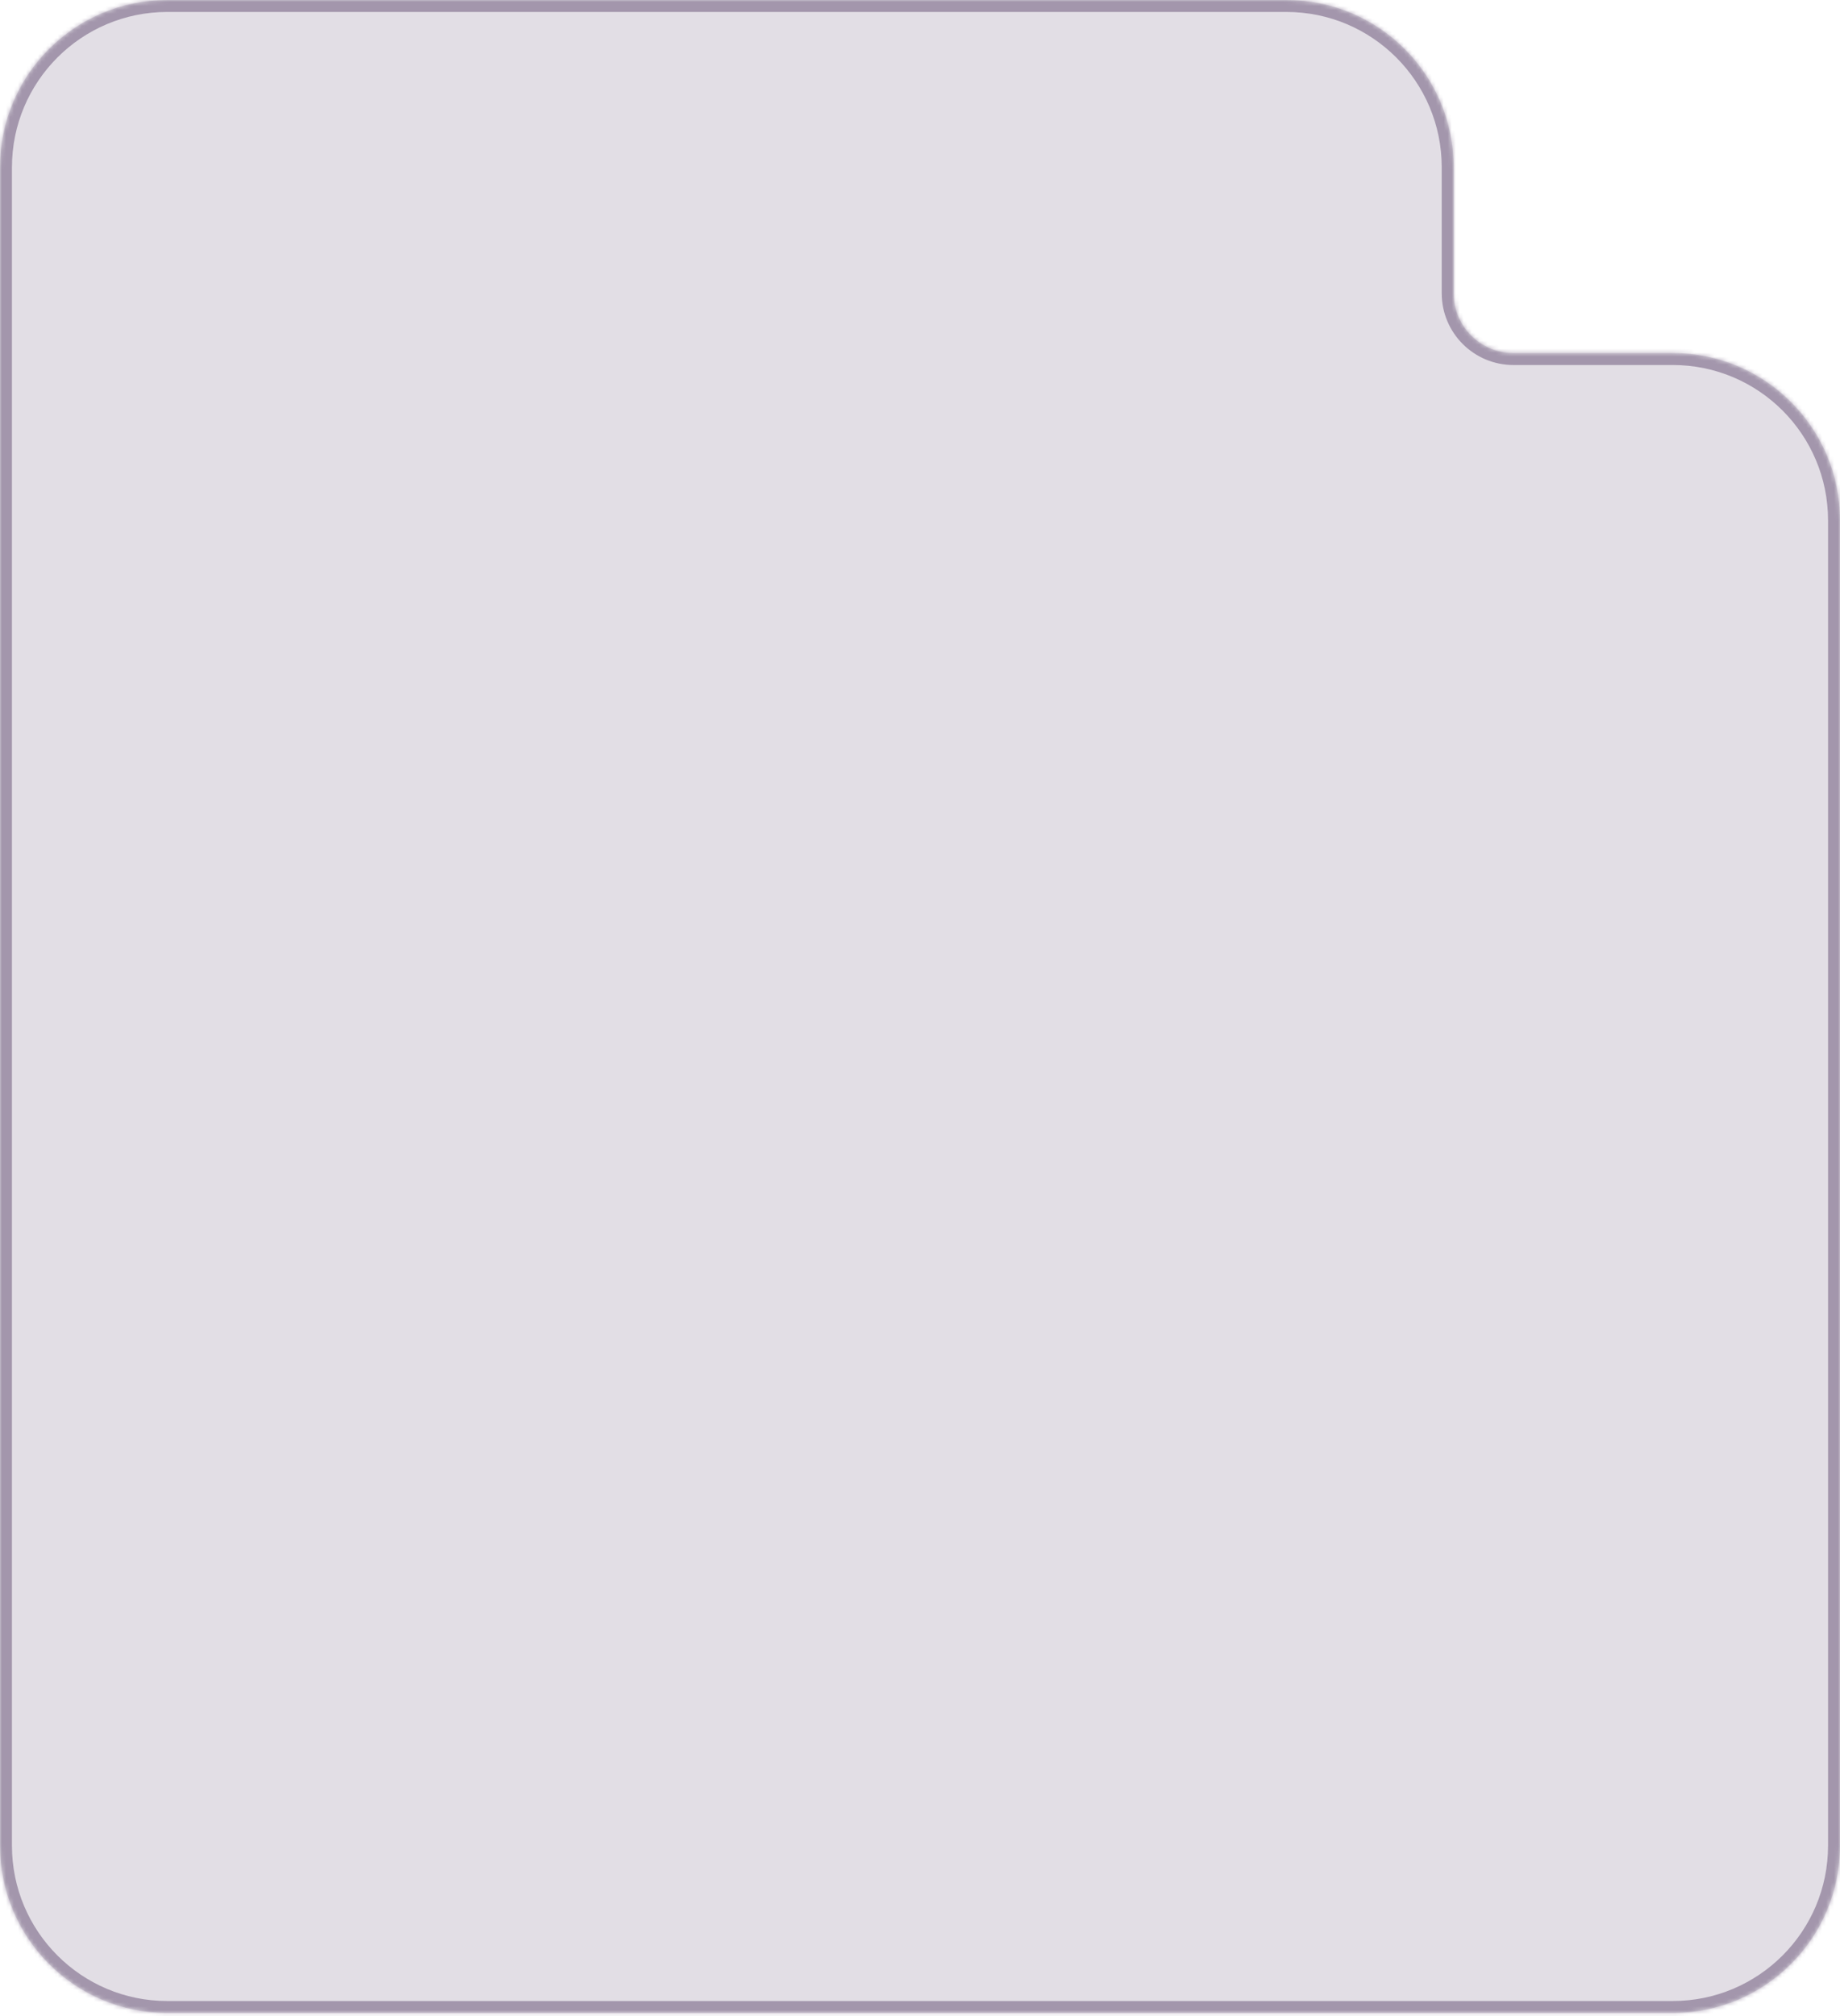 <svg width="462" height="506" viewBox="0 0 462 506" fill="none" xmlns="http://www.w3.org/2000/svg">
<g filter="url(#filter0_b_110_564)">
<mask id="path-1-inside-1_110_564" fill="white">
<path fill-rule="evenodd" clip-rule="evenodd" d="M365 42C365 18.804 346.196 0 323 0H42C18.804 0 0 18.804 0 42V463.222C0 486.418 18.804 505.222 42 505.222H420C443.196 505.222 462 486.418 462 463.222V130.611C462 107.415 443.196 88.611 420 88.611H380C371.716 88.611 365 81.895 365 73.611V42Z"/>
</mask>
<path fill-rule="evenodd" clip-rule="evenodd" d="M365 42C365 18.804 346.196 0 323 0H42C18.804 0 0 18.804 0 42V463.222C0 486.418 18.804 505.222 42 505.222H420C443.196 505.222 462 486.418 462 463.222V130.611C462 107.415 443.196 88.611 420 88.611H380C371.716 88.611 365 81.895 365 73.611V42Z" fill="#220439" fill-opacity="0.13"/>
<path d="M42 3H323V-3H42V3ZM3 463.222V42H-3V463.222H3ZM420 502.222H42V508.222H420V502.222ZM459 130.611V463.222H465V130.611H459ZM420 85.611H380V91.611H420V85.611ZM380 85.611C373.373 85.611 368 80.238 368 73.611H362C362 83.552 370.059 91.611 380 91.611V85.611ZM368 73.611V42H362V73.611H368ZM465 130.611C465 105.758 444.853 85.611 420 85.611V91.611C441.539 91.611 459 109.072 459 130.611H465ZM420 508.222C444.853 508.222 465 488.075 465 463.222H459C459 484.762 441.539 502.222 420 502.222V508.222ZM-3 463.222C-3 488.075 17.147 508.222 42 508.222V502.222C20.461 502.222 3 484.762 3 463.222H-3ZM323 3C344.539 3 362 20.461 362 42H368C368 17.147 347.853 -3 323 -3V3ZM42 -3C17.147 -3 -3 17.147 -3 42H3C3 20.461 20.461 3 42 3V-3Z" fill="#220439" fill-opacity="0.33" mask="url(#path-1-inside-1_110_564)"/>
</g>
<defs>
<filter id="filter0_b_110_564" x="-16" y="-16" width="494" height="537.222" filterUnits="userSpaceOnUse" color-interpolation-filters="sRGB">
<feFlood flood-opacity="0" result="BackgroundImageFix"/>
<feGaussianBlur in="BackgroundImageFix" stdDeviation="8"/>
<feComposite in2="SourceAlpha" operator="in" result="effect1_backgroundBlur_110_564"/>
<feBlend mode="normal" in="SourceGraphic" in2="effect1_backgroundBlur_110_564" result="shape"/>
</filter>
</defs>
</svg>
